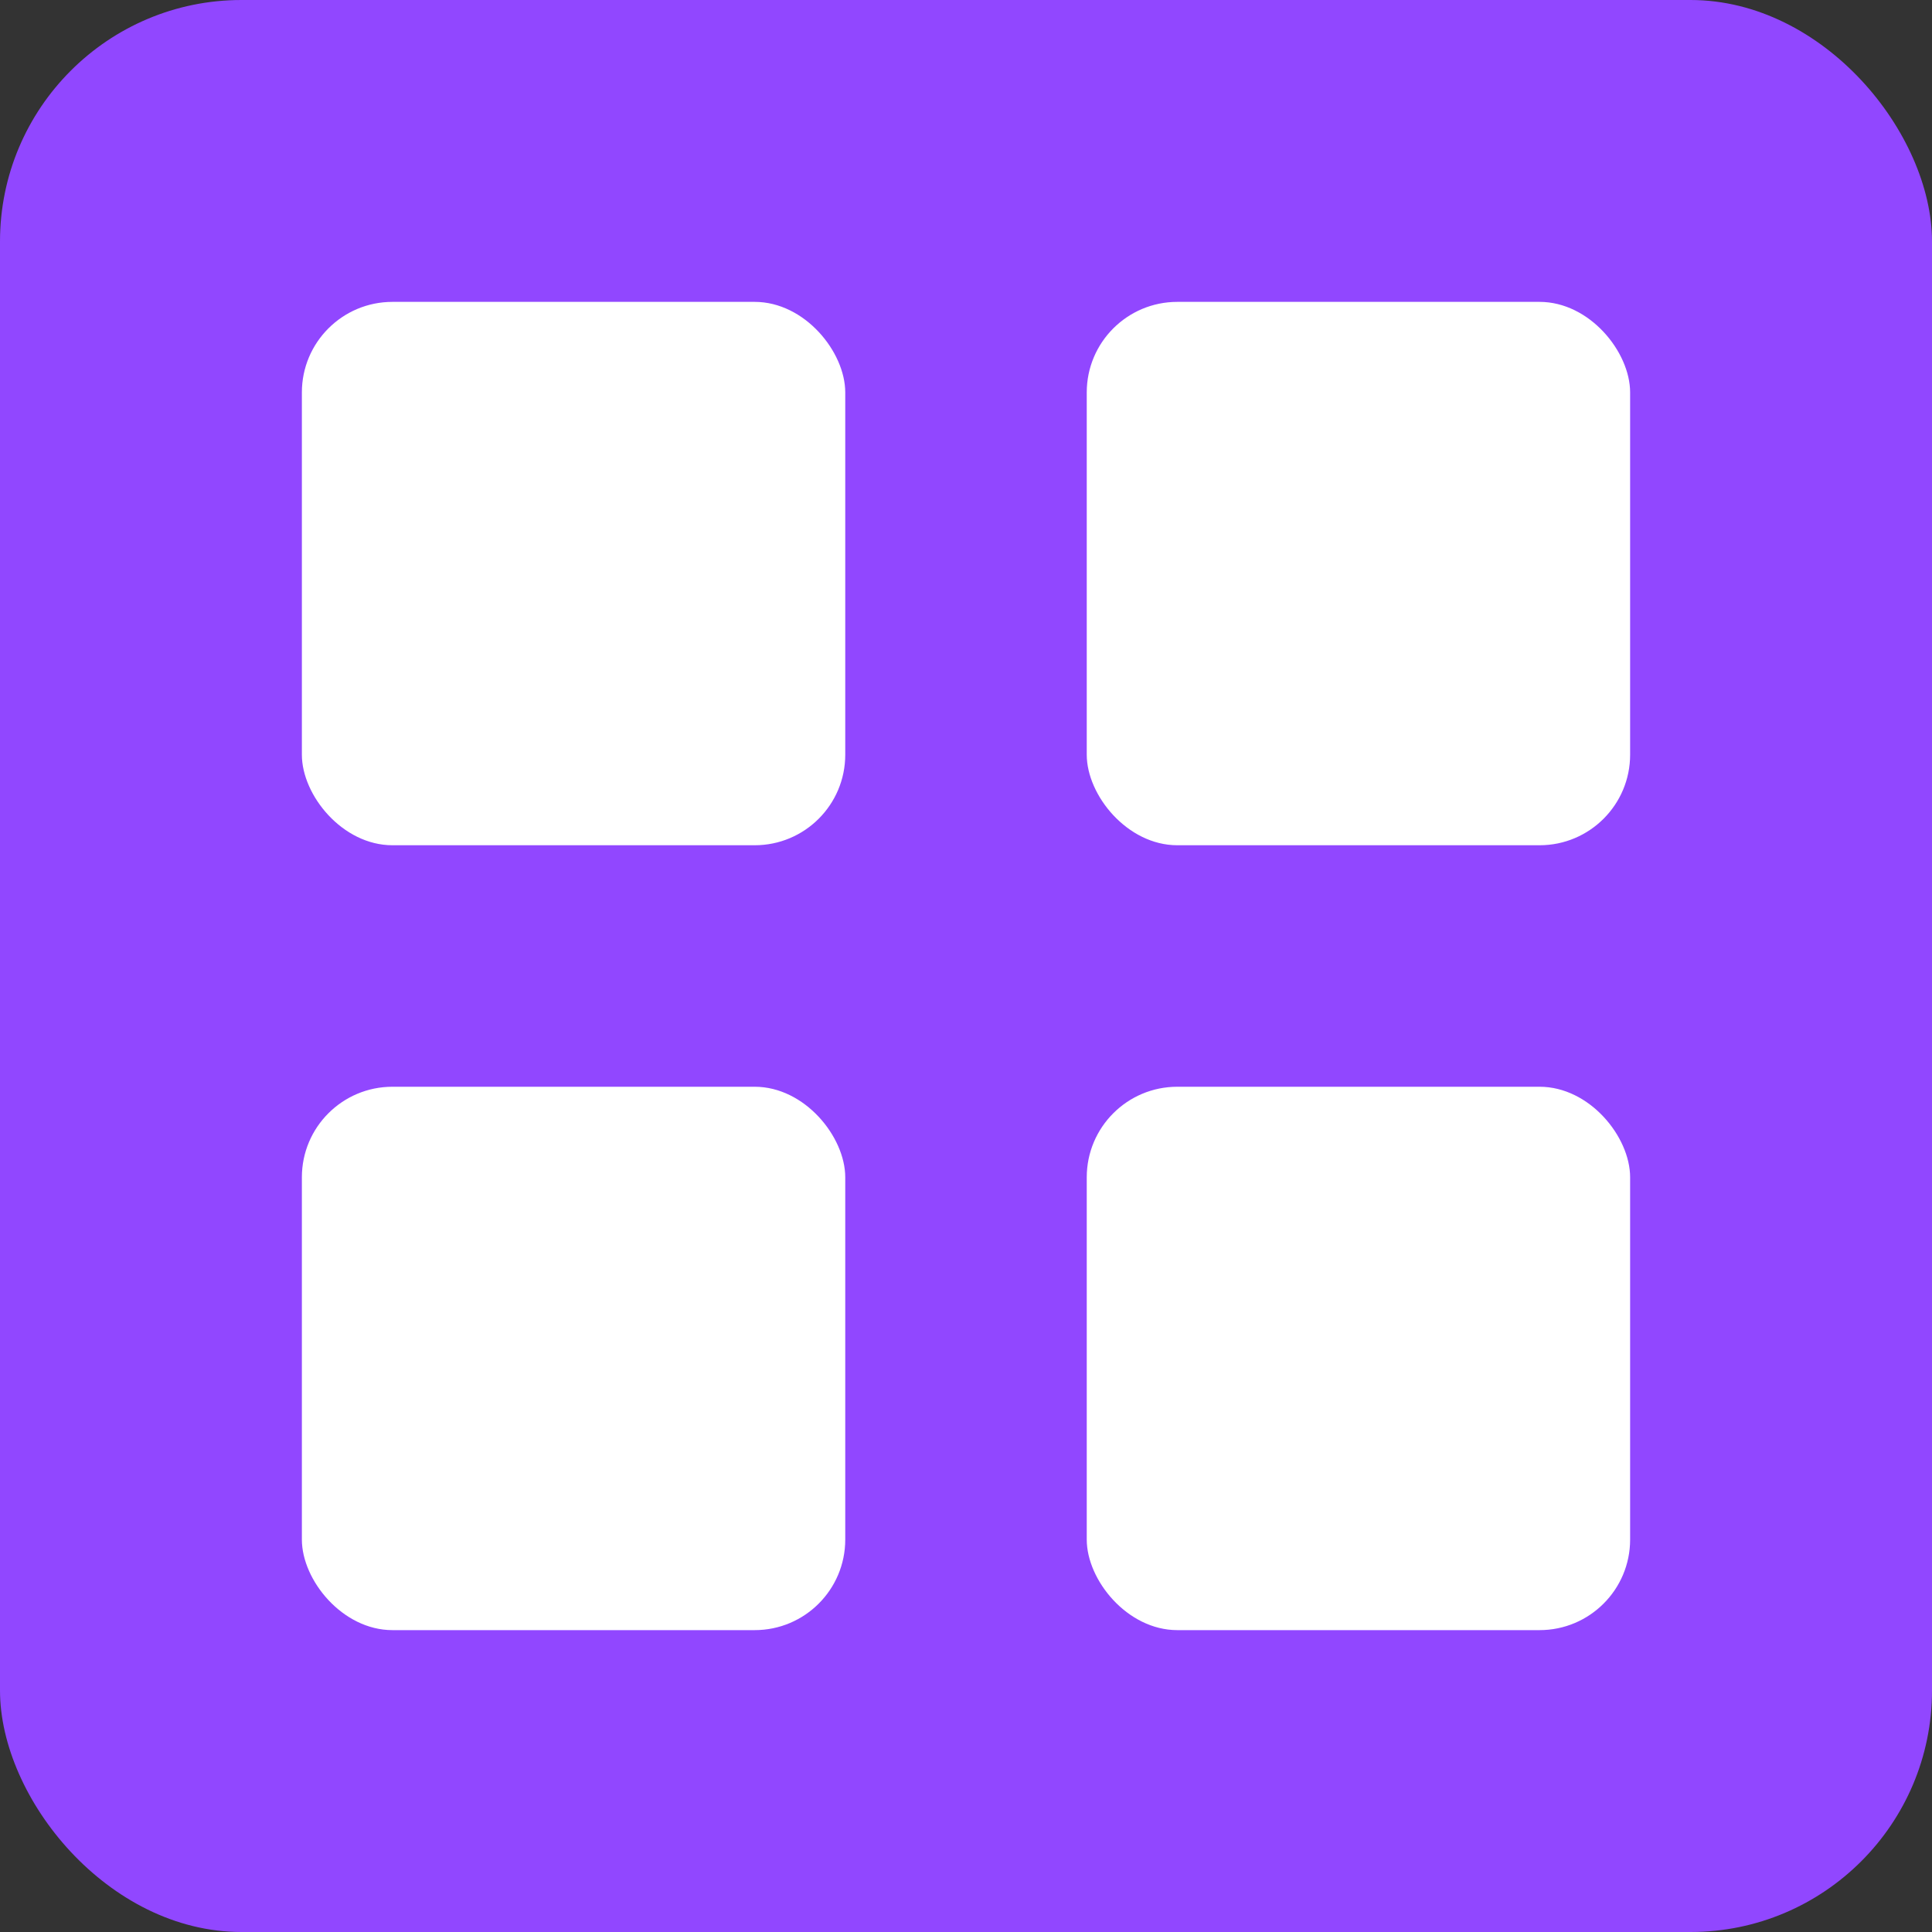 <svg xmlns="http://www.w3.org/2000/svg" viewBox="0 0 32 32">
  <rect x="0" y="0" width="32" height="32" fill="#333333" stroke="none"/>
  <rect width="32" height="32" fill="#9147ff" rx="4"/>
  <rect x="5" y="5" width="9" height="9" fill="white" rx="1.5"/>
  <rect x="18" y="5" width="9" height="9" fill="white" rx="1.5"/>
  <rect x="5" y="18" width="9" height="9" fill="white" rx="1.5"/>
  <rect x="18" y="18" width="9" height="9" fill="white" rx="1.5"/>
</svg>
